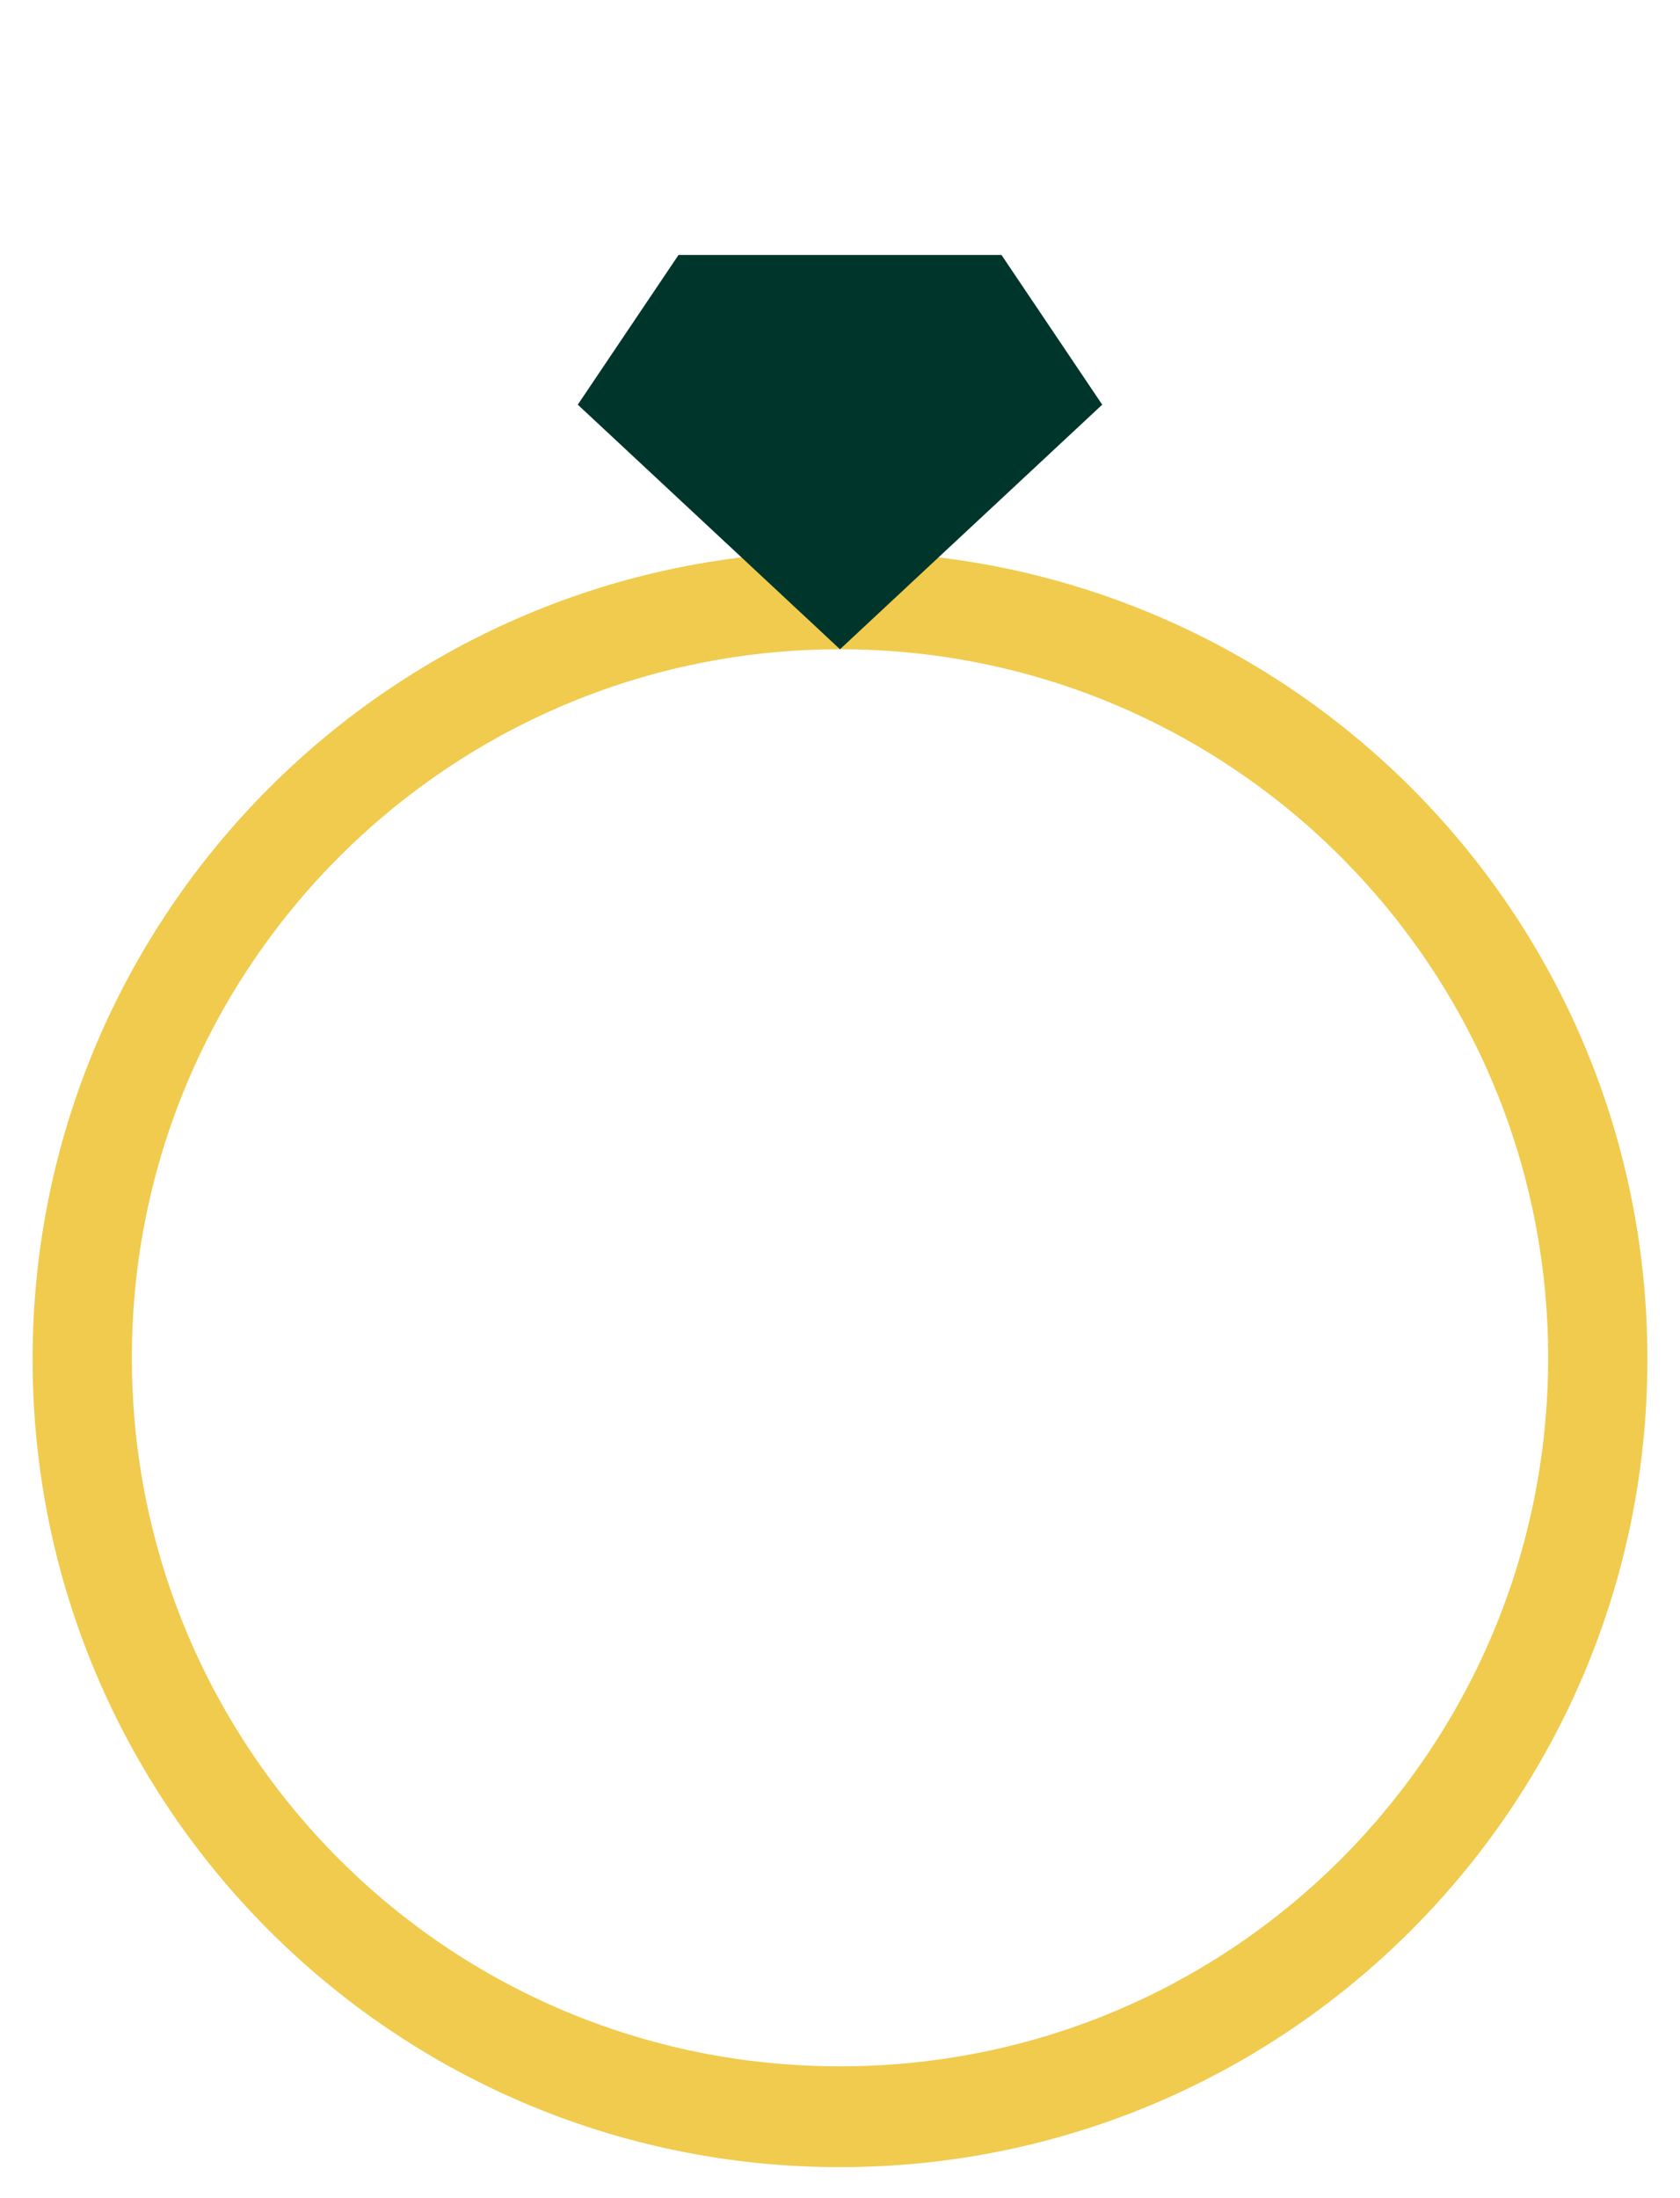 <?xml version="1.0" encoding="utf-8"?>
<!-- Generator: Adobe Illustrator 24.0.0, SVG Export Plug-In . SVG Version: 6.00 Build 0)  -->
<svg version="1.1" id="Layer_1" xmlns="http://www.w3.org/2000/svg" xmlns:xlink="http://www.w3.org/1999/xlink" x="0px" y="0px"
	 viewBox="0 0 113.4 148.3" style="enable-background:new 0 0 113.4 148.3;" xml:space="preserve">
<style type="text/css">
	.st0{fill:#F0CB4D;}
	.st1{fill:#00352C;}
</style>
<g>
	<path class="st0" d="M56.7,37.2c-30.1,0-54.5,24.4-54.5,54.5s24.4,54.5,54.5,54.5s54.5-24.4,54.5-54.5
		C111.2,61.5,86.8,37.2,56.7,37.2z M56.7,139.4c-26.5,0-47.8-21.4-47.8-47.8s21.4-47.8,47.8-47.8s47.8,21.4,47.8,47.8
		S83.2,139.4,56.7,139.4z"/>
	<polygon class="st1" points="56.7,43.8 39,27.3 45.8,17.2 67.6,17.2 74.4,27.3 	"/>
</g>
</svg>
